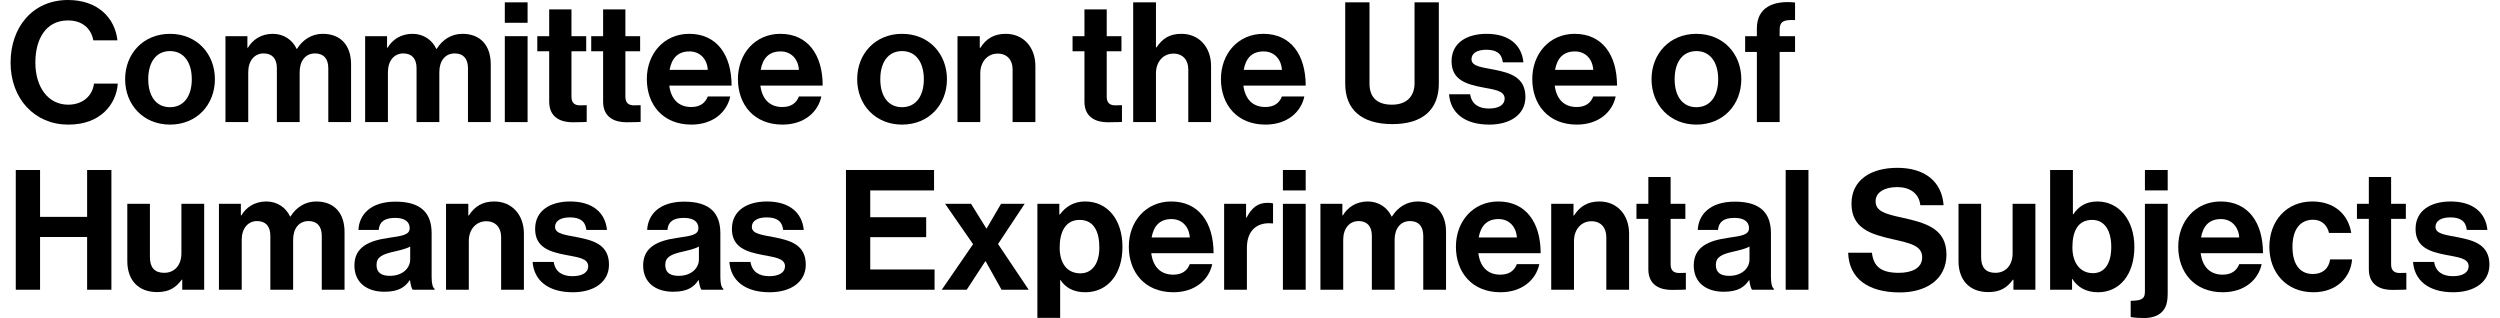 <?xml version="1.0" encoding="utf-8"?>
<svg xmlns="http://www.w3.org/2000/svg" viewBox="0 0 6210.13 796.79" width="338" height="43">
  <path d="M13.01,425.88h60.84v117.48h117.9V425.88h60.84v300h-60.84V593.71H73.85v132.17H13.01V425.88z"/>
  <path d="M430.07,725.88V700.7h-1.26c-14.69,19.72-31.47,31.05-61.68,31.05c-47.83,0-74.69-30.63-74.69-77.62v-143.5h56.64v133.85
    c0,25.18,11.33,39.02,35.67,39.02c26.85,0,43.22-20.14,43.22-48.67v-124.2h57.06v215.25H430.07z"/>
  <path d="M521.96,510.63h54.97v28.95h1.26c11.75-19.72,32.73-34.83,62.52-34.83c27.27,0,49.09,15.11,59.58,37.76h0.84
    c14.69-23.5,37.34-37.76,64.62-37.76c45.32,0,70.91,29.37,70.91,76.36v144.76h-57.06V590.77c0-24.34-12.17-36.92-33.15-36.92
    c-23.92,0-38.6,18.46-38.6,46.99v125.04h-57.06V590.77c0-24.34-12.17-36.92-33.15-36.92c-23.08,0-38.6,18.46-38.6,46.99v125.04
    h-57.06V510.63z"/>
  <path d="M1000.7,701.96h-0.84c-10.91,16.36-26.43,28.95-63.36,28.95c-44.06,0-75.11-23.08-75.11-65.88
    c0-47.41,38.6-62.52,86.44-69.23c35.66-5.04,52.03-7.97,52.03-24.34c0-15.52-12.17-25.59-36.08-25.59
    c-26.85,0-39.86,9.65-41.54,30.21h-50.77c1.68-37.76,29.79-70.91,92.73-70.91c64.62,0,90.63,28.95,90.63,79.3v109.51
    c0,16.36,2.52,26.01,7.55,29.79v2.1h-54.97C1004.06,721.68,1001.96,711.61,1000.7,701.96z M1001.12,649.93v-32.31
    c-10.07,5.88-25.59,9.23-39.86,12.59c-29.79,6.71-44.48,13.43-44.48,33.57c0,20.14,13.43,27.27,33.57,27.27
    C983.08,691.05,1001.12,670.91,1001.12,649.93z"/>
  <path d="M1146.71,540h1.26c14.69-23.08,34.41-35.25,63.78-35.25c44.48,0,74.27,33.57,74.27,80.56v140.56h-57.06V593.71
    c0-23.08-13.43-39.44-37.34-39.44c-25.17,0-43.64,20.14-43.64,49.51v122.1h-57.06V510.63h55.8V540z"/>
  <path d="M1307.82,656.23h52.87c3.78,24.76,21.4,35.67,46.99,35.67c25.17,0,39.44-9.65,39.44-24.76
    c0-20.56-27.27-22.66-56.64-28.53c-38.6-7.55-76.36-18.04-76.36-65.04c0-46.57,38.6-68.81,87.69-68.81
    c56.64,0,88.11,28.11,92.31,71.33h-51.61c-2.52-23.08-17.2-31.47-41.54-31.47c-22.24,0-36.92,8.39-36.92,23.92
    c0,18.46,28.53,20.14,59.16,26.43c36.08,7.55,75.95,17.62,75.95,67.97c0,43.22-36.92,69.23-90.63,69.23
    C1346.01,732.17,1311.18,701.96,1307.82,656.23z"/>
  <path d="M1724.04,701.96h-0.84c-10.91,16.36-26.43,28.95-63.36,28.95c-44.06,0-75.11-23.08-75.11-65.88
    c0-47.41,38.6-62.52,86.44-69.23c35.66-5.04,52.03-7.97,52.03-24.34c0-15.52-12.17-25.59-36.08-25.59
    c-26.85,0-39.86,9.65-41.54,30.21h-50.77c1.68-37.76,29.79-70.91,92.73-70.91c64.62,0,90.63,28.95,90.63,79.3v109.51
    c0,16.36,2.52,26.01,7.55,29.79v2.1h-54.97C1727.4,721.68,1725.3,711.61,1724.04,701.96z M1724.46,649.93v-32.31
    c-10.07,5.88-25.59,9.23-39.86,12.59c-29.79,6.71-44.48,13.43-44.48,33.57c0,20.14,13.43,27.27,33.57,27.27
    C1706.42,691.05,1724.46,670.91,1724.46,649.93z"/>
  <path d="M1800.82,656.23h52.87c3.78,24.76,21.4,35.67,46.99,35.67c25.17,0,39.44-9.65,39.44-24.76
    c0-20.56-27.27-22.66-56.64-28.53c-38.6-7.55-76.36-18.04-76.36-65.04c0-46.57,38.6-68.81,87.69-68.81
    c56.64,0,88.11,28.11,92.31,71.33h-51.61c-2.52-23.08-17.2-31.47-41.54-31.47c-22.24,0-36.92,8.39-36.92,23.92
    c0,18.46,28.53,20.14,59.16,26.43c36.08,7.55,75.95,17.62,75.95,67.97c0,43.22-36.92,69.23-90.63,69.23
    C1839,732.17,1804.18,701.96,1800.82,656.23z"/>
  <path d="M2092.84,425.88h220.7v51.19h-159.86v67.13h140.14v49.93h-140.14v80.98h161.12v50.77h-221.96V425.88z"/>
  <path d="M2411.3,611.75l-70.07-101.12h65.04l38.18,61.68h0.84l36.08-61.68h59.16l-66.71,100.7l76.79,114.55h-67.97l-39.86-71.33
    h-0.84l-46.57,71.33h-62.52L2411.3,611.75z"/>
  <path d="M2572.41,510.63h54.96v26.85h1.26c13.85-18.88,33.99-32.73,63.36-32.73c57.06,0,93.57,46.57,93.57,113.71
    c0,69.65-37.76,113.71-93.15,113.71c-30.21,0-49.93-12.17-62.1-30.63h-0.84v94.83h-57.06V510.63z M2727.66,620.14
    c0-40.7-14.27-69.23-49.51-69.23c-35.66,0-49.93,30.63-49.93,69.23c0,39.02,18.04,64.62,52.03,64.62
    C2709.2,684.76,2727.66,660.84,2727.66,620.14z"/>
  <path d="M2801.5,618.04c0-63.78,43.22-113.29,106.16-113.29c69.23,0,106.15,52.87,106.15,129.65h-156.09
    c4.2,33.15,22.66,53.71,54.96,53.71c22.24,0,35.25-10.07,41.54-26.43h56.22c-7.97,38.18-41.96,70.49-97.34,70.49
    C2841.78,732.17,2801.5,682.24,2801.5,618.04z M2858.57,594.97h95.66c-1.68-27.27-19.72-46.15-45.73-46.15
    C2878.29,548.81,2863.6,566.86,2858.57,594.97z"/>
  <path d="M3095.21,545.04h1.26c13.01-24.34,27.69-36.92,52.87-36.92c6.29,0,10.07,0.42,13.43,1.68v49.93h-1.26
    c-37.34-3.78-64.2,15.94-64.2,61.26v104.9h-57.06V510.63h54.96V545.04z"/>
  <path d="M3187.51,425.88h57.06v51.19h-57.06V425.88z M3187.51,510.63h57.06v215.25h-57.06V510.63z"/>
  <path d="M3281.5,510.63h54.96v28.95h1.26c11.75-19.72,32.73-34.83,62.52-34.83c27.27,0,49.09,15.11,59.58,37.76h0.84
    c14.69-23.5,37.34-37.76,64.62-37.76c45.31,0,70.91,29.37,70.91,76.36v144.76h-57.06V590.77c0-24.34-12.17-36.92-33.15-36.92
    c-23.92,0-38.6,18.46-38.6,46.99v125.04h-57.06V590.77c0-24.34-12.17-36.92-33.15-36.92c-23.08,0-38.6,18.46-38.6,46.99v125.04
    h-57.06V510.63z"/>
  <path d="M3620.94,618.04c0-63.78,43.22-113.29,106.16-113.29c69.23,0,106.15,52.87,106.15,129.65h-156.09
    c4.2,33.15,22.66,53.71,54.96,53.71c22.24,0,35.25-10.07,41.54-26.43h56.22c-7.97,38.18-41.96,70.49-97.34,70.49
    C3661.22,732.17,3620.94,682.24,3620.94,618.04z M3678,594.97h95.66c-1.68-27.27-19.72-46.15-45.73-46.15
    C3697.72,548.81,3683.04,566.86,3678,594.97z"/>
  <path d="M3915.48,540h1.26c14.69-23.08,34.41-35.25,63.78-35.25c44.48,0,74.27,33.57,74.27,80.56v140.56h-57.06V593.71
    c0-23.08-13.43-39.44-37.34-39.44c-25.17,0-43.64,20.14-43.64,49.51v122.1h-57.06V510.63h55.8V540z"/>
  <path d="M4073.24,510.63h29.79V443.5h55.8v67.13h36.92v37.76h-36.92v114.13c0,15.94,8.81,21.4,21.4,21.4
    c7.13,0,16.78-0.42,16.78-0.42v41.96c0,0-13.01,0.84-35.66,0.84c-27.69,0-58.32-10.91-58.32-51.61v-126.3h-29.79V510.63z"/>
  <path d="M4356.03,701.96h-0.84c-10.91,16.36-26.43,28.95-63.36,28.95c-44.06,0-75.11-23.08-75.11-65.88
    c0-47.41,38.6-62.52,86.44-69.23c35.66-5.04,52.03-7.97,52.03-24.34c0-15.52-12.17-25.59-36.08-25.59
    c-26.85,0-39.86,9.65-41.54,30.21h-50.77c1.68-37.76,29.79-70.91,92.73-70.91c64.62,0,90.63,28.95,90.63,79.3v109.51
    c0,16.36,2.52,26.01,7.55,29.79v2.1h-54.96C4359.39,721.68,4357.29,711.61,4356.03,701.96z M4356.45,649.93v-32.31
    c-10.07,5.88-25.59,9.23-39.86,12.59c-29.79,6.71-44.48,13.43-44.48,33.57c0,20.14,13.43,27.27,33.57,27.27
    C4338.41,691.05,4356.45,670.91,4356.45,649.93z"/>
  <path d="M4447.07,425.88h57.06v300h-57.06V425.88z"/>
  <path d="M4603.57,633.15h59.58c4.2,36.08,24.76,50.35,67.55,50.35c31.05,0,58.32-10.91,58.32-38.6
    c0-29.37-28.53-35.25-74.27-45.73c-53.71-12.17-102.8-26.43-102.8-88.95c0-59.16,48.25-89.79,114.97-89.79
    c67.55,0,111.19,33.15,115.8,93.57h-58.32c-3.36-30.21-26.85-45.32-57.9-45.32c-32.73,0-54.13,13.85-54.13,35.25
    c0,24.34,20.98,31.47,65.46,41.12c61.68,13.43,112.03,28.11,112.03,92.73c0,60.84-49.09,94.83-116.64,94.83
    C4651.83,732.59,4605.67,696.51,4603.57,633.15z"/>
  <path d="M5017.7,725.88V700.7h-1.26c-14.69,19.72-31.47,31.05-61.68,31.05c-47.83,0-74.69-30.63-74.69-77.62v-143.5h56.64v133.85
    c0,25.18,11.33,39.02,35.66,39.02c26.85,0,43.22-20.14,43.22-48.67v-124.2h57.06v215.25H5017.7z"/>
  <path d="M5165.39,699.03h-0.84v26.85h-54.97v-300h57.06v110.77h1.26c11.75-18.04,30.21-31.89,60-31.89
    c54.13,0,92.73,46.57,92.73,113.71c0,69.65-36.92,113.71-91.05,113.71C5199.38,732.17,5177.98,719.17,5165.39,699.03z
     M5262.74,618.46c0-39.86-15.94-67.55-47.83-67.55c-36.08,0-49.51,28.95-49.51,68.81c0,39.44,19.72,64.62,51.61,64.62
    C5246.37,684.34,5262.74,660,5262.74,618.46z"/>
  <path d="M5311.4,794.27v-40.7c23.08-0.42,35.66-2.52,35.66-22.24v-220.7h57.06v223.64c0,25.17-5.04,37.76-14.27,46.99
    c-10.91,11.33-27.69,15.53-46.15,15.53C5333.22,796.79,5320.22,795.95,5311.4,794.27z M5347.07,425.88h57.06v51.19h-57.06V425.88
    z"/>
  <path d="M5430.56,618.04c0-63.78,43.22-113.29,106.16-113.29c69.23,0,106.16,52.87,106.16,129.65h-156.09
    c4.2,33.15,22.66,53.71,54.97,53.71c22.24,0,35.25-10.07,41.54-26.43h56.22c-7.97,38.18-41.96,70.49-97.34,70.49
    C5470.84,732.17,5430.56,682.24,5430.56,618.04z M5487.63,594.97h95.67c-1.68-27.27-19.72-46.15-45.73-46.15
    C5507.35,548.81,5492.66,566.86,5487.63,594.97z"/>
  <path d="M5658.81,618.46c0-64.2,41.96-113.71,107.41-113.71c55.81,0,90.21,32.31,97.76,78.88h-55.8
    c-3.78-18.88-18.46-33.15-39.44-33.15c-34.4,0-52.03,26.43-52.03,67.97c0,40.7,16.36,67.97,51.19,67.97
    c23.08,0,39.44-12.17,43.22-36.5h54.97c-3.78,45.73-39.44,82.24-96.93,82.24C5701.19,732.17,5658.81,682.66,5658.81,618.46z"/>
  <path d="M5878.25,510.63h29.79V443.5h55.8v67.13h36.92v37.76h-36.92v114.13c0,15.94,8.81,21.4,21.4,21.4
    c7.13,0,16.78-0.42,16.78-0.42v41.96c0,0-13.01,0.84-35.67,0.84c-27.69,0-58.32-10.91-58.32-51.61v-126.3h-29.79V510.63z"/>
  <path d="M6018.8,656.23h52.87c3.78,24.76,21.4,35.67,46.99,35.67c25.17,0,39.44-9.65,39.44-24.76
    c0-20.56-27.27-22.66-56.64-28.53c-38.6-7.55-76.37-18.04-76.37-65.04c0-46.57,38.6-68.81,87.69-68.81
    c56.64,0,88.11,28.11,92.31,71.33h-51.61c-2.52-23.08-17.2-31.47-41.54-31.47c-22.24,0-36.92,8.39-36.92,23.92
    c0,18.46,28.53,20.14,59.16,26.43c36.09,7.55,75.95,17.62,75.95,67.97c0,43.22-36.92,69.23-90.63,69.23
    C6056.98,732.17,6022.16,701.96,6018.8,656.23z"/>
  <path d="M0,156.93C0,67.97,55.39,0,143.92,0C217.77,0,261.4,44.06,267.7,101.12h-60.42c-5.45-30.21-28.11-49.93-63.36-49.93
    c-55.39,0-81.82,46.16-81.82,105.74c0,61.26,31.89,105.32,82.24,105.32c35.67,0,60.84-21.4,64.62-52.87h59.58
    c-1.68,26.43-13.01,52.03-33.15,70.91c-20.56,19.3-49.51,31.89-91.05,31.89C60,312.17,0,247.14,0,156.93z"/>
  <path d="M286.98,198.46c0-64.2,45.73-113.71,112.45-113.71c66.71,0,112.45,49.51,112.45,113.71
    c0,64.2-45.74,113.71-112.45,113.71C332.72,312.17,286.98,262.66,286.98,198.46z M453.98,198.46c0-41.96-19.72-70.49-54.55-70.49
    c-35.25,0-54.55,28.53-54.55,70.49c0,41.96,19.3,70.07,54.55,70.07C434.26,268.54,453.98,240.42,453.98,198.46z"/>
  <path d="M538.31,90.63h54.97v28.95h1.26c11.75-19.72,32.73-34.83,62.52-34.83c27.27,0,49.09,15.11,59.58,37.76h0.84
    c14.69-23.5,37.34-37.76,64.62-37.76c45.32,0,70.91,29.37,70.91,76.36v144.76h-57.06V170.77c0-24.34-12.17-36.92-33.15-36.92
    c-23.92,0-38.6,18.46-38.6,46.99v125.04h-57.06V170.77c0-24.34-12.17-36.92-33.15-36.92c-23.08,0-38.6,18.46-38.6,46.99v125.04
    h-57.06V90.63z"/>
  <path d="M888.24,90.63h54.97v28.95h1.26c11.75-19.72,32.73-34.83,62.52-34.83c27.27,0,49.09,15.11,59.58,37.76h0.84
    c14.69-23.5,37.34-37.76,64.62-37.76c45.32,0,70.91,29.37,70.91,76.36v144.76h-57.06V170.77c0-24.34-12.17-36.92-33.15-36.92
    c-23.92,0-38.6,18.46-38.6,46.99v125.04h-57.06V170.77c0-24.34-12.17-36.92-33.15-36.92c-23.08,0-38.6,18.46-38.6,46.99v125.04
    h-57.06V90.63z"/>
  <path d="M1238.17,5.88h57.06v51.19h-57.06V5.88z M1238.17,90.63h57.06v215.25h-57.06V90.63z"/>
  <path d="M1319.57,90.63h29.79V23.5h55.8v67.13h36.92v37.76h-36.92v114.13c0,15.94,8.81,21.4,21.4,21.4
    c7.13,0,16.78-0.42,16.78-0.42v41.96c0,0-13.01,0.84-35.67,0.84c-27.69,0-58.32-10.91-58.32-51.61v-126.3h-29.79V90.63z"/>
  <path d="M1454.67,90.63h29.79V23.5h55.8v67.13h36.92v37.76h-36.92v114.13c0,15.94,8.81,21.4,21.4,21.4
    c7.13,0,16.78-0.42,16.78-0.42v41.96c0,0-13.01,0.84-35.67,0.84c-27.69,0-58.32-10.91-58.32-51.61v-126.3h-29.79V90.63z"/>
  <path d="M1593.97,198.04c0-63.78,43.22-113.29,106.16-113.29c69.23,0,106.16,52.87,106.16,129.65h-156.09
    c4.2,33.15,22.66,53.71,54.97,53.71c22.24,0,35.25-10.07,41.54-26.43h56.22c-7.97,38.18-41.96,70.49-97.34,70.49
    C1634.25,312.17,1593.97,262.24,1593.97,198.04z M1651.03,174.97h95.67c-1.68-27.27-19.72-46.15-45.73-46.15
    C1670.75,128.81,1656.07,146.86,1651.03,174.97z"/>
  <path d="M1822.21,198.04c0-63.78,43.22-113.29,106.16-113.29c69.23,0,106.16,52.87,106.16,129.65h-156.09
    c4.2,33.15,22.66,53.71,54.97,53.71c22.24,0,35.25-10.07,41.54-26.43h56.22c-7.97,38.18-41.96,70.49-97.34,70.49
    C1862.49,312.17,1822.21,262.24,1822.21,198.04z M1879.28,174.97h95.67c-1.68-27.27-19.72-46.15-45.73-46.15
    C1899,128.81,1884.31,146.86,1879.28,174.97z"/>
  <path d="M2120.95,198.46c0-64.2,45.74-113.71,112.45-113.71c66.71,0,112.45,49.51,112.45,113.71
    c0,64.2-45.73,113.71-112.45,113.71C2166.69,312.17,2120.95,262.66,2120.95,198.46z M2287.95,198.46
    c0-41.96-19.72-70.49-54.55-70.49c-35.25,0-54.55,28.53-54.55,70.49c0,41.96,19.3,70.07,54.55,70.07
    C2268.23,268.54,2287.95,240.42,2287.95,198.46z"/>
  <path d="M2428.08,120h1.26c14.69-23.08,34.41-35.25,63.78-35.25c44.47,0,74.27,33.57,74.27,80.56v140.56h-57.06V173.71
    c0-23.08-13.43-39.44-37.34-39.44c-25.18,0-43.64,20.14-43.64,49.51v122.1h-57.06V90.63h55.8V120z"/>
  <path d="M2660.53,90.63h29.79V23.5h55.8v67.13h36.92v37.76h-36.92v114.13c0,15.94,8.81,21.4,21.4,21.4
    c7.13,0,16.78-0.42,16.78-0.42v41.96c0,0-13.01,0.84-35.67,0.84c-27.69,0-58.32-10.91-58.32-51.61v-126.3h-29.79V90.63z"/>
  <path d="M2869.47,118.74h1.26c15.52-22.66,33.15-33.99,62.52-33.99c44.48,0,74.27,33.57,74.27,80.56v140.56h-57.06V173.71
    c0-23.08-13.43-39.44-37.34-39.44c-25.17,0-43.64,20.14-43.64,49.51v122.1h-57.06v-300h57.06V118.74z"/>
  <path d="M3032.27,198.04c0-63.78,43.22-113.29,106.16-113.29c69.23,0,106.16,52.87,106.16,129.65h-156.09
    c4.2,33.15,22.66,53.71,54.97,53.71c22.24,0,35.25-10.07,41.54-26.43h56.22c-7.97,38.18-41.96,70.49-97.34,70.49
    C3072.55,312.17,3032.27,262.24,3032.27,198.04z M3089.33,174.97H3185c-1.68-27.27-19.72-46.15-45.73-46.15
    C3109.05,128.81,3094.37,146.86,3089.33,174.97z"/>
  <path d="M3343.59,209.37V5.88h60.84v203.5c0,31.05,15.53,52.87,56.22,52.87c38.6,0,56.64-22.66,56.64-53.71V5.88h60.84v203.5
    c0,64.2-39.44,101.54-116.22,101.54C3384.29,310.91,3343.59,274.41,3343.59,209.37z"/>
  <path d="M3603.73,236.23h52.87c3.78,24.76,21.4,35.67,46.99,35.67c25.17,0,39.44-9.65,39.44-24.76
    c0-20.56-27.27-22.66-56.64-28.53c-38.6-7.55-76.37-18.04-76.37-65.04c0-46.57,38.6-68.81,87.69-68.81
    c56.64,0,88.11,28.11,92.31,71.33h-51.61c-2.52-23.08-17.2-31.47-41.54-31.47c-22.24,0-36.92,8.39-36.92,23.92
    c0,18.46,28.53,20.14,59.16,26.43c36.09,7.55,75.95,17.62,75.95,67.97c0,43.22-36.92,69.23-90.63,69.23
    C3641.91,312.17,3607.09,281.96,3603.73,236.23z"/>
  <path d="M3812.25,198.04c0-63.78,43.22-113.29,106.16-113.29c69.23,0,106.16,52.87,106.16,129.65h-156.09
    c4.2,33.15,22.66,53.71,54.97,53.71c22.24,0,35.25-10.07,41.54-26.43h56.22c-7.97,38.18-41.96,70.49-97.34,70.49
    C3852.53,312.17,3812.25,262.24,3812.25,198.04z M3869.31,174.97h95.67c-1.68-27.27-19.72-46.15-45.73-46.15
    C3889.04,128.81,3874.35,146.86,3869.31,174.97z"/>
  <path d="M4110.99,198.46c0-64.2,45.74-113.71,112.45-113.71c66.71,0,112.45,49.51,112.45,113.71
    c0,64.2-45.73,113.71-112.45,113.71C4156.72,312.17,4110.99,262.66,4110.99,198.46z M4277.98,198.46
    c0-41.96-19.72-70.49-54.55-70.49c-35.24,0-54.54,28.53-54.54,70.49c0,41.96,19.3,70.07,54.54,70.07
    C4258.26,268.54,4277.98,240.42,4277.98,198.46z"/>
  <path d="M4345.53,90.63h29.37v-19.3c0-52.45,40.7-70.91,95.67-65.04v44.06c-26.85-1.26-38.6,2.1-38.6,24.34v15.94h38.6v39.44
    h-38.6v175.81h-57.06V130.07h-29.37V90.63z"/>
</svg>
